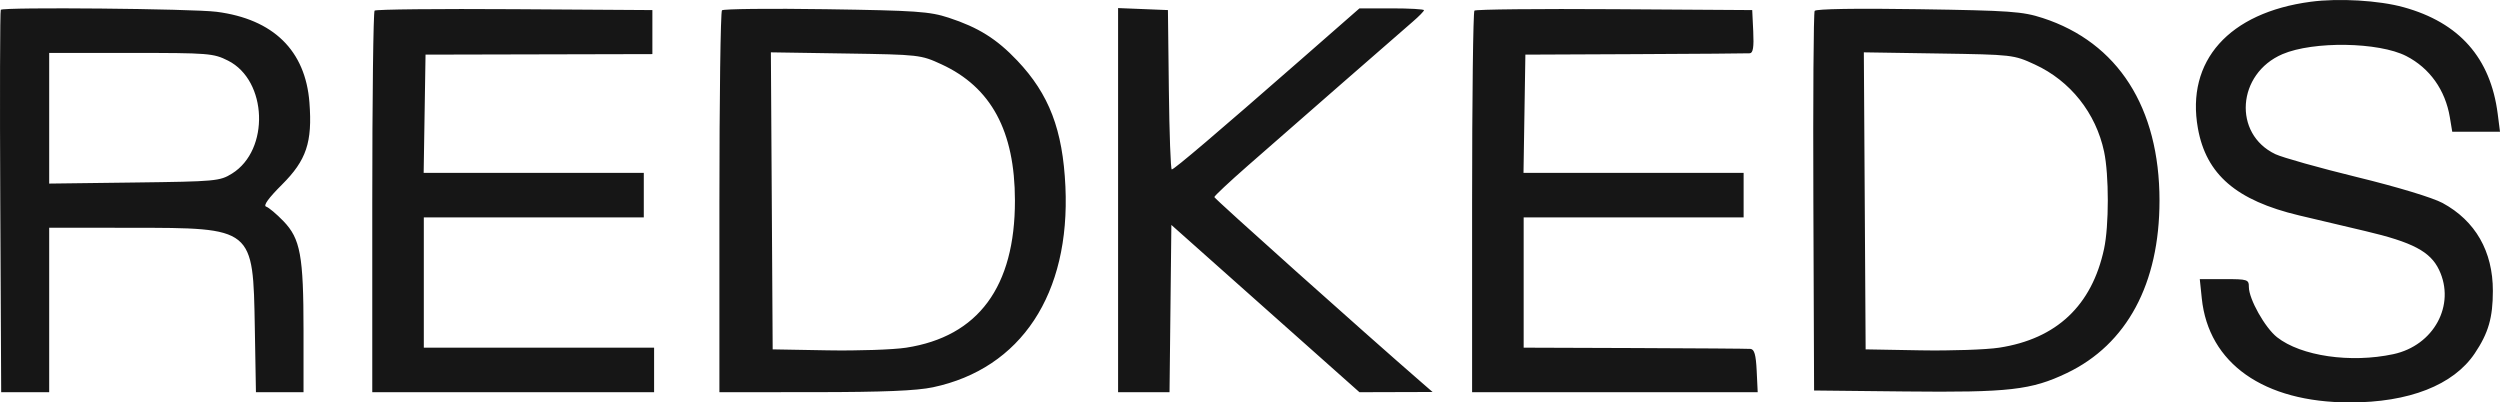 <?xml version="1.0" encoding="UTF-8"?> <svg xmlns="http://www.w3.org/2000/svg" width="205" height="33" viewBox="0 0 205 33" fill="none"> <path fill-rule="evenodd" clip-rule="evenodd" d="M189.48 0.144C182.77 1.034 179.238 4.995 180.228 10.522C180.906 14.309 183.38 16.438 188.523 17.663C189.592 17.917 192.036 18.495 193.954 18.947C197.84 19.862 199.286 20.623 200.005 22.132C201.375 25.012 199.572 28.332 196.252 29.042C192.747 29.791 188.686 29.2 186.718 27.653C185.73 26.876 184.407 24.518 184.407 23.535C184.407 22.919 184.307 22.887 182.394 22.887H180.382L180.546 24.466C181.098 29.802 185.623 32.988 192.665 33C197.534 33.008 201.185 31.577 202.93 28.977C204.051 27.307 204.413 26.055 204.415 23.851C204.418 20.613 202.984 18.108 200.291 16.646C199.483 16.209 196.607 15.337 193.284 14.525C190.184 13.766 187.17 12.919 186.585 12.643C183.082 10.983 183.432 6.037 187.165 4.439C189.689 3.359 195.063 3.442 197.313 4.596C199.232 5.58 200.514 7.378 200.886 9.609L201.084 10.803H203.042H205L204.811 9.328C204.224 4.748 201.664 1.851 197.089 0.59C195.067 0.032 191.777 -0.161 189.48 0.144ZM0.064 0.803C-0 0.868 -0.02 7.949 0.022 16.541L0.097 32.161H2.065H4.033V25.416V18.672L10.727 18.678C20.818 18.687 20.75 18.632 20.895 26.892L20.987 32.161H22.938H24.889V27.116C24.889 20.965 24.634 19.577 23.242 18.134C22.675 17.547 22.037 17.011 21.823 16.944C21.569 16.863 22.014 16.244 23.118 15.143C25.128 13.139 25.621 11.669 25.374 8.412C25.05 4.147 22.418 1.57 17.767 0.968C15.791 0.712 0.3 0.568 0.064 0.803ZM30.717 0.871C30.612 0.975 30.526 8.059 30.526 16.611V32.161H42.081H53.636V30.334V28.508H44.195H34.753V23.168V17.829H43.772H52.791V16.002V14.176H43.765H34.74L34.817 9.328L34.894 4.48L44.195 4.458L53.495 4.436V2.631V0.827L42.202 0.754C35.99 0.713 30.822 0.766 30.717 0.871ZM59.202 0.846C59.086 0.964 58.991 8.059 58.991 16.611V32.161L66.812 32.156C72.434 32.153 75.157 32.041 76.499 31.757C83.728 30.229 87.771 24.105 87.364 15.3C87.148 10.645 86.033 7.729 83.413 4.966C81.727 3.188 80.224 2.249 77.793 1.453C76.234 0.942 75.129 0.866 67.728 0.755C63.155 0.687 59.318 0.728 59.202 0.846ZM91.683 16.411V32.161H93.793H95.901L95.977 25.303L96.052 18.444L103.763 25.303L111.475 32.161L114.473 32.152L117.471 32.143L116.626 31.41C111.812 27.233 99.575 16.288 99.575 16.16C99.575 16.068 100.811 14.91 102.323 13.585C106.061 10.308 114.724 2.745 115.851 1.774C116.355 1.34 116.767 0.917 116.767 0.836C116.767 0.754 115.576 0.686 114.121 0.686H111.475L106.578 4.972C99.887 10.828 96.281 13.895 96.085 13.895C95.995 13.895 95.887 10.954 95.846 7.361L95.77 0.827L93.727 0.744L91.683 0.662V16.411ZM120.903 0.871C120.798 0.975 120.712 8.059 120.712 16.611V32.161H132.422H144.131L144.048 30.405C143.985 29.089 143.857 28.639 143.541 28.61C143.308 28.59 139.028 28.558 134.029 28.54L124.94 28.508V23.168V17.829H133.959H142.977V16.002V14.176H133.952H124.927L125.004 9.328L125.081 4.48L134.099 4.44C139.06 4.417 143.283 4.386 143.484 4.37C143.751 4.348 143.827 3.867 143.766 2.583L143.682 0.827L132.388 0.754C126.177 0.713 121.009 0.766 120.903 0.871ZM148.802 0.892C148.711 1.038 148.663 8.102 148.696 16.589L148.755 32.021L156.223 32.1C164.751 32.191 166.566 31.984 169.481 30.591C174.404 28.239 177.079 23.261 177.079 16.451C177.079 8.814 173.667 3.481 167.497 1.476C165.844 0.939 164.847 0.869 157.315 0.754C152.229 0.676 148.902 0.73 148.802 0.892ZM18.699 4.972C21.934 6.599 22.132 12.306 19.021 14.235C18.025 14.852 17.707 14.882 11.009 14.966L4.033 15.054V9.697V4.34H10.738C17.13 4.34 17.5 4.369 18.699 4.972ZM77.2 5.274C81.278 7.152 83.218 10.747 83.225 16.435C83.234 23.519 80.218 27.601 74.301 28.511C73.243 28.674 70.349 28.771 67.869 28.728L63.359 28.648L63.286 16.47L63.212 4.292L69.345 4.387C75.385 4.48 75.504 4.493 77.2 5.274ZM166.858 5.29C169.765 6.628 171.862 9.266 172.535 12.433C172.943 14.35 172.941 18.507 172.533 20.406C171.533 25.058 168.639 27.786 163.937 28.509C162.872 28.673 159.972 28.771 157.492 28.728L152.982 28.648L152.909 16.47L152.835 4.292L158.968 4.387C165.037 4.48 165.119 4.49 166.858 5.29Z" fill="#161616"></path> </svg> 
